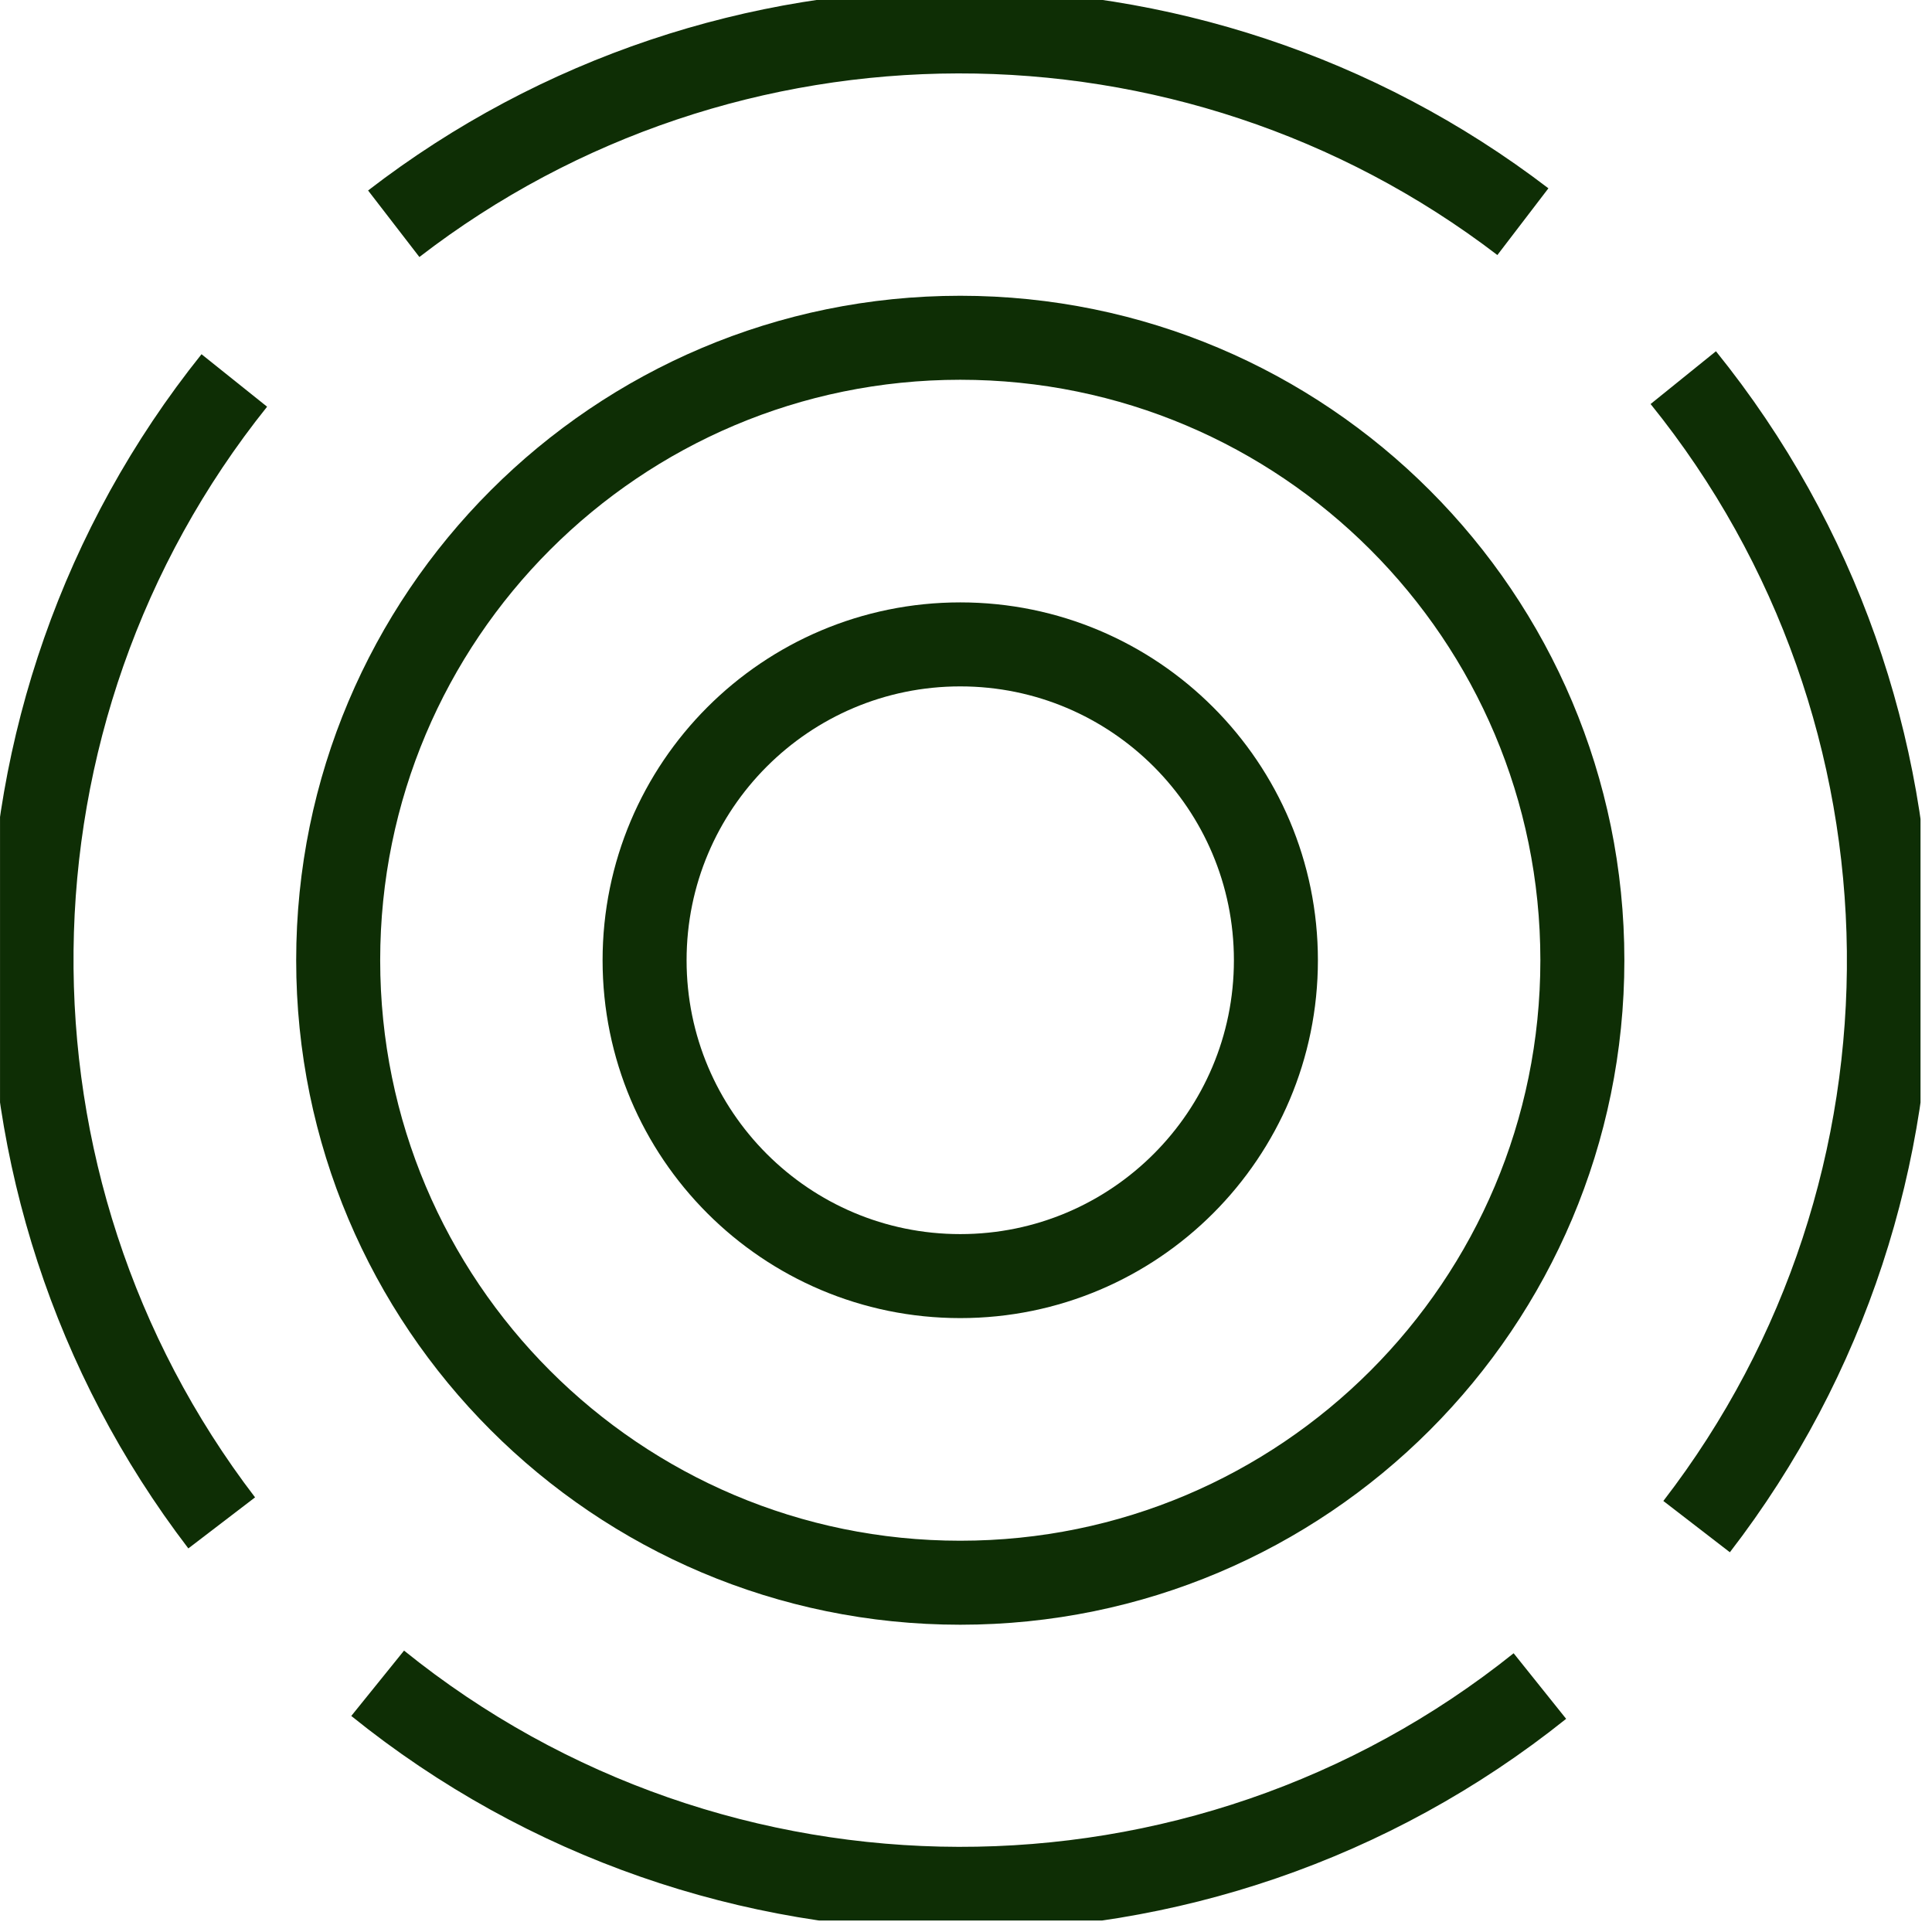 <?xml version="1.0" encoding="UTF-8"?> <svg xmlns="http://www.w3.org/2000/svg" width="69" height="69" viewBox="0 0 69 69" fill="none"><g clip-path="url(#clip0_7111_11378)"><path d="M23.021 34.295C23.021 40.525 28.068 45.575 34.295 45.575C40.521 45.575 45.568 40.525 45.568 34.295C45.568 28.065 40.521 23.014 34.295 23.014C28.068 23.014 23.021 28.065 23.021 34.295Z" stroke="#0E2E05" stroke-width="3" stroke-miterlimit="10"></path><path d="M12.078 34.295C12.078 46.572 22.025 56.526 34.295 56.526C46.566 56.526 56.513 46.572 56.513 34.295C56.513 22.017 46.566 12.063 34.295 12.063C22.025 12.063 12.078 22.017 12.078 34.295Z" stroke="#0E2E05" stroke-width="3" stroke-miterlimit="10"></path><path d="M14.062 7.991C25.908 -1.143 42.511 -1.168 54.389 7.917" stroke="#0E2E05" stroke-width="3" stroke-miterlimit="10"></path><path d="M13.488 60.117C25.569 69.872 42.895 69.907 54.996 60.216" stroke="#0E2E05" stroke-width="3" stroke-miterlimit="10"></path><path d="M8.368 13.588C-1.135 25.456 -1.288 42.353 7.918 54.389" stroke="#0E2E05" stroke-width="3" stroke-miterlimit="10"></path><path d="M60.117 13.487C69.748 25.414 69.907 42.443 60.593 54.522" stroke="#0E2E05" stroke-width="3" stroke-miterlimit="10"></path></g><defs><clipPath id="clip0_7111_11378"><rect width="68.589" height="68.589" fill="white" transform="translate(68.59) rotate(90)"></rect></clipPath></defs></svg> 